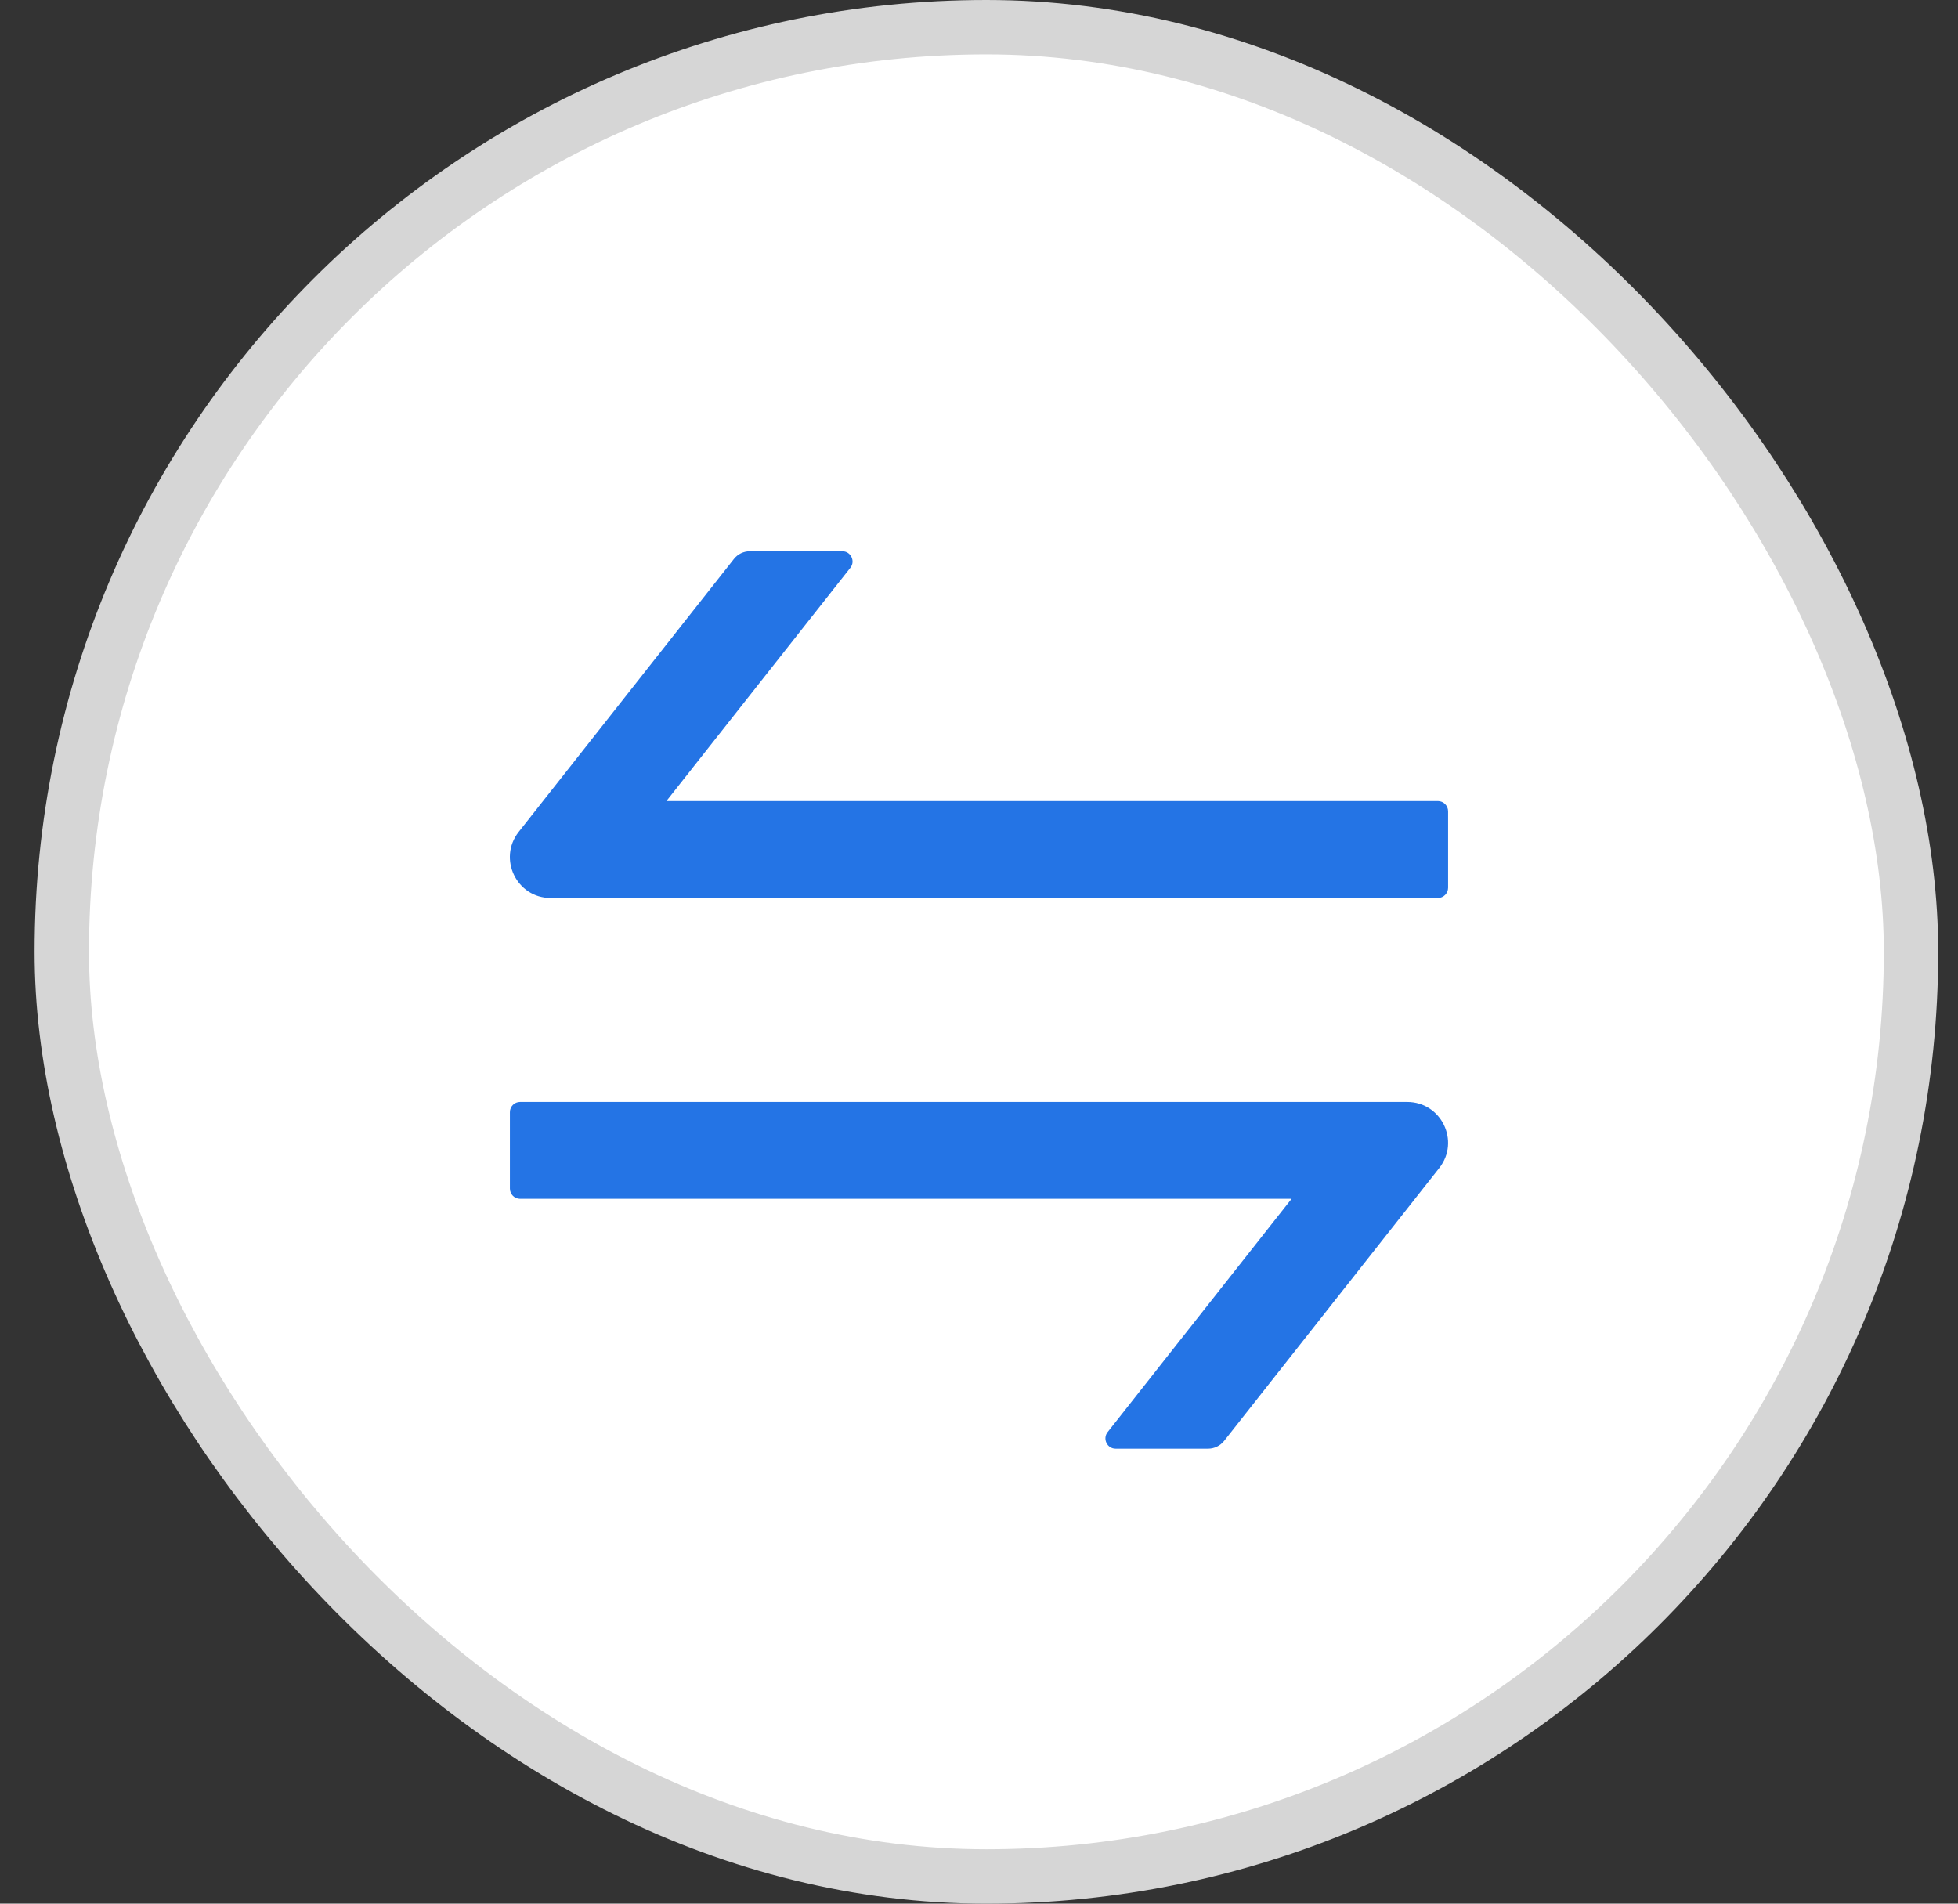 <svg width="36" height="35" viewBox="0 0 36 35" fill="none" xmlns="http://www.w3.org/2000/svg">
<rect x="0" y="0" width="36" height="35" fill="#333333" stroke="none"/>
<rect x="1.136" y="0.5" width="34" height="34" rx="17" fill="white"/>
<rect x="1.136" y="0.5" width="34" height="34" rx="17" stroke="#D6D6D6"/>
<path d="M25.872 20.26H9.562C9.459 20.26 9.375 20.344 9.375 20.447V21.853C9.375 21.956 9.459 22.041 9.562 22.041H23.747L20.365 26.33C20.268 26.452 20.355 26.635 20.512 26.635H22.212C22.326 26.635 22.434 26.583 22.507 26.492L26.463 21.474C26.85 20.982 26.5 20.26 25.872 20.26ZM26.437 14.728H12.253L15.635 10.439C15.731 10.318 15.644 10.135 15.487 10.135H13.788C13.673 10.135 13.565 10.186 13.493 10.278L9.536 15.296C9.15 15.788 9.499 16.51 10.125 16.51H26.437C26.54 16.51 26.625 16.425 26.625 16.322V14.916C26.625 14.813 26.54 14.728 26.437 14.728Z" fill="#2474E5"/>
</svg>
